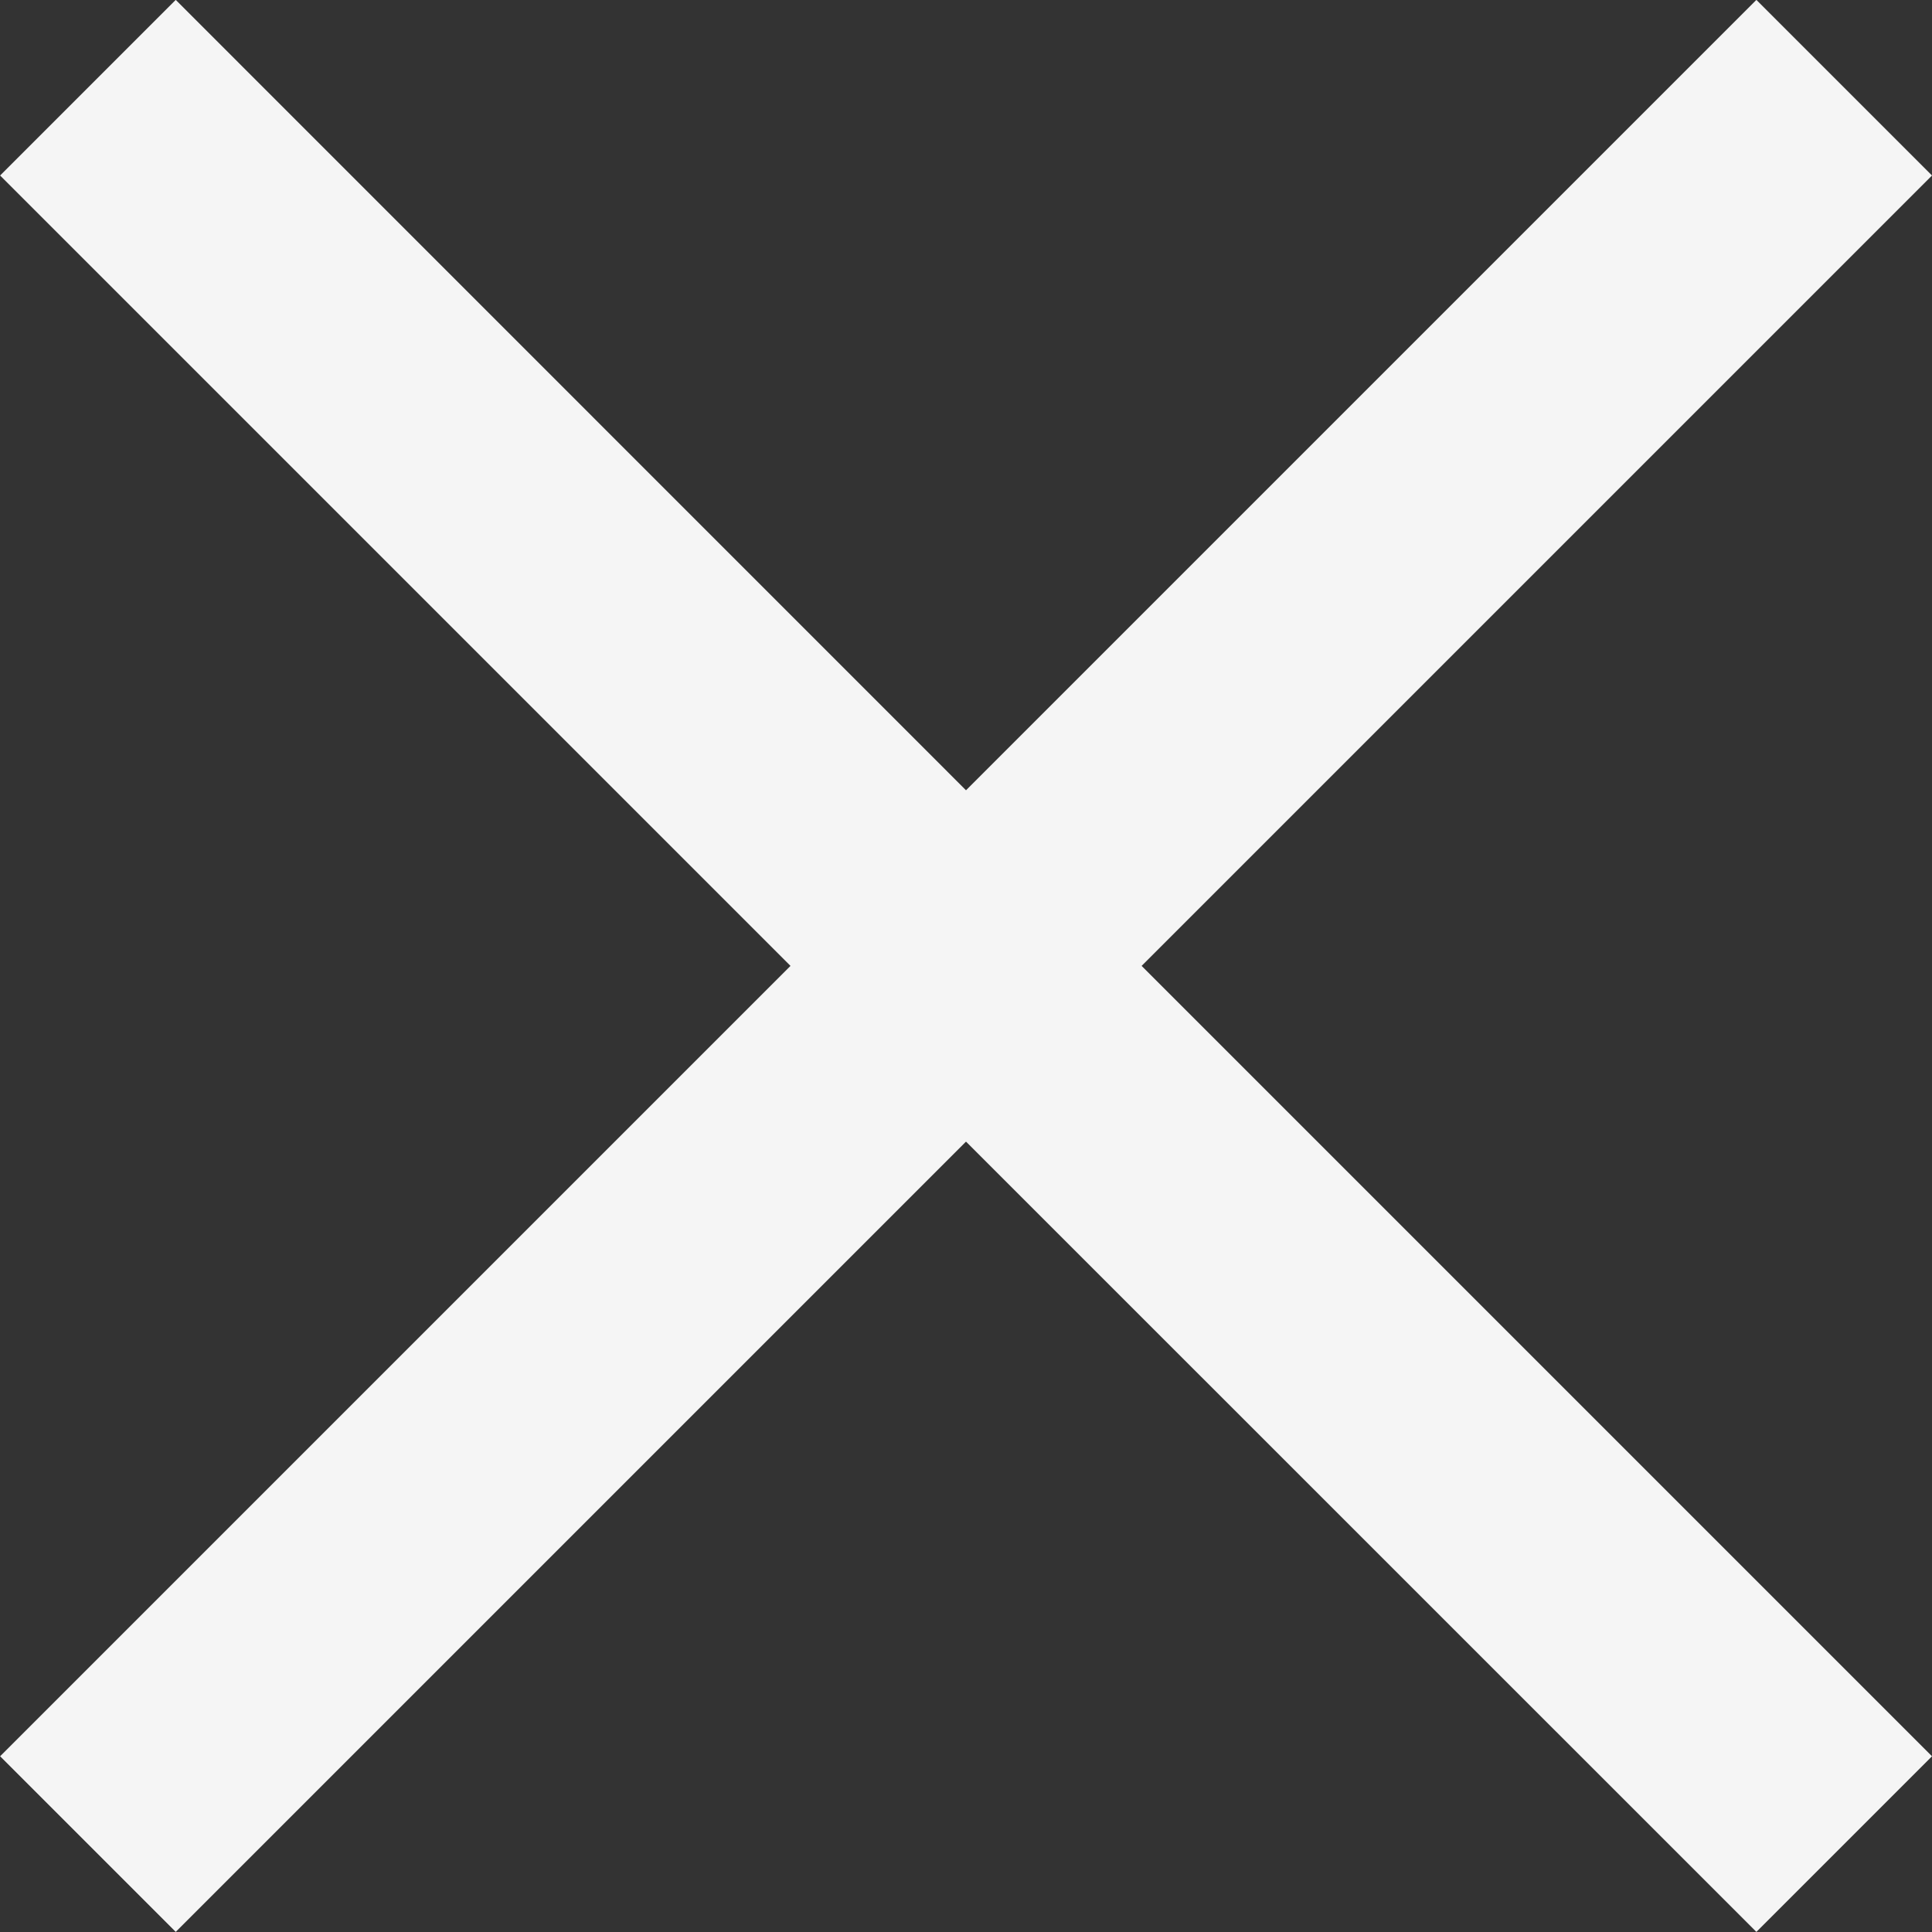 <svg xmlns="http://www.w3.org/2000/svg" width="16.788" height="16.788" viewBox="0 0 16.788 16.788">
  <rect x="0" y="0" width="16.788" height="16.788" fill="#333333" stroke="none"/>
  <path id="Rectangle_4_copy" data-name="Rectangle 4 copy" d="M1492.384,609.142l-6.867,6.867-1.526-1.526,6.868-6.868-6.868-6.868,1.526-1.526,6.867,6.868,6.868-6.868,1.526,1.526-6.868,6.868,6.868,6.868-1.526,1.526Z" transform="translate(-1483.99 -599.222)" fill="#f5f5f5"/>
</svg>

